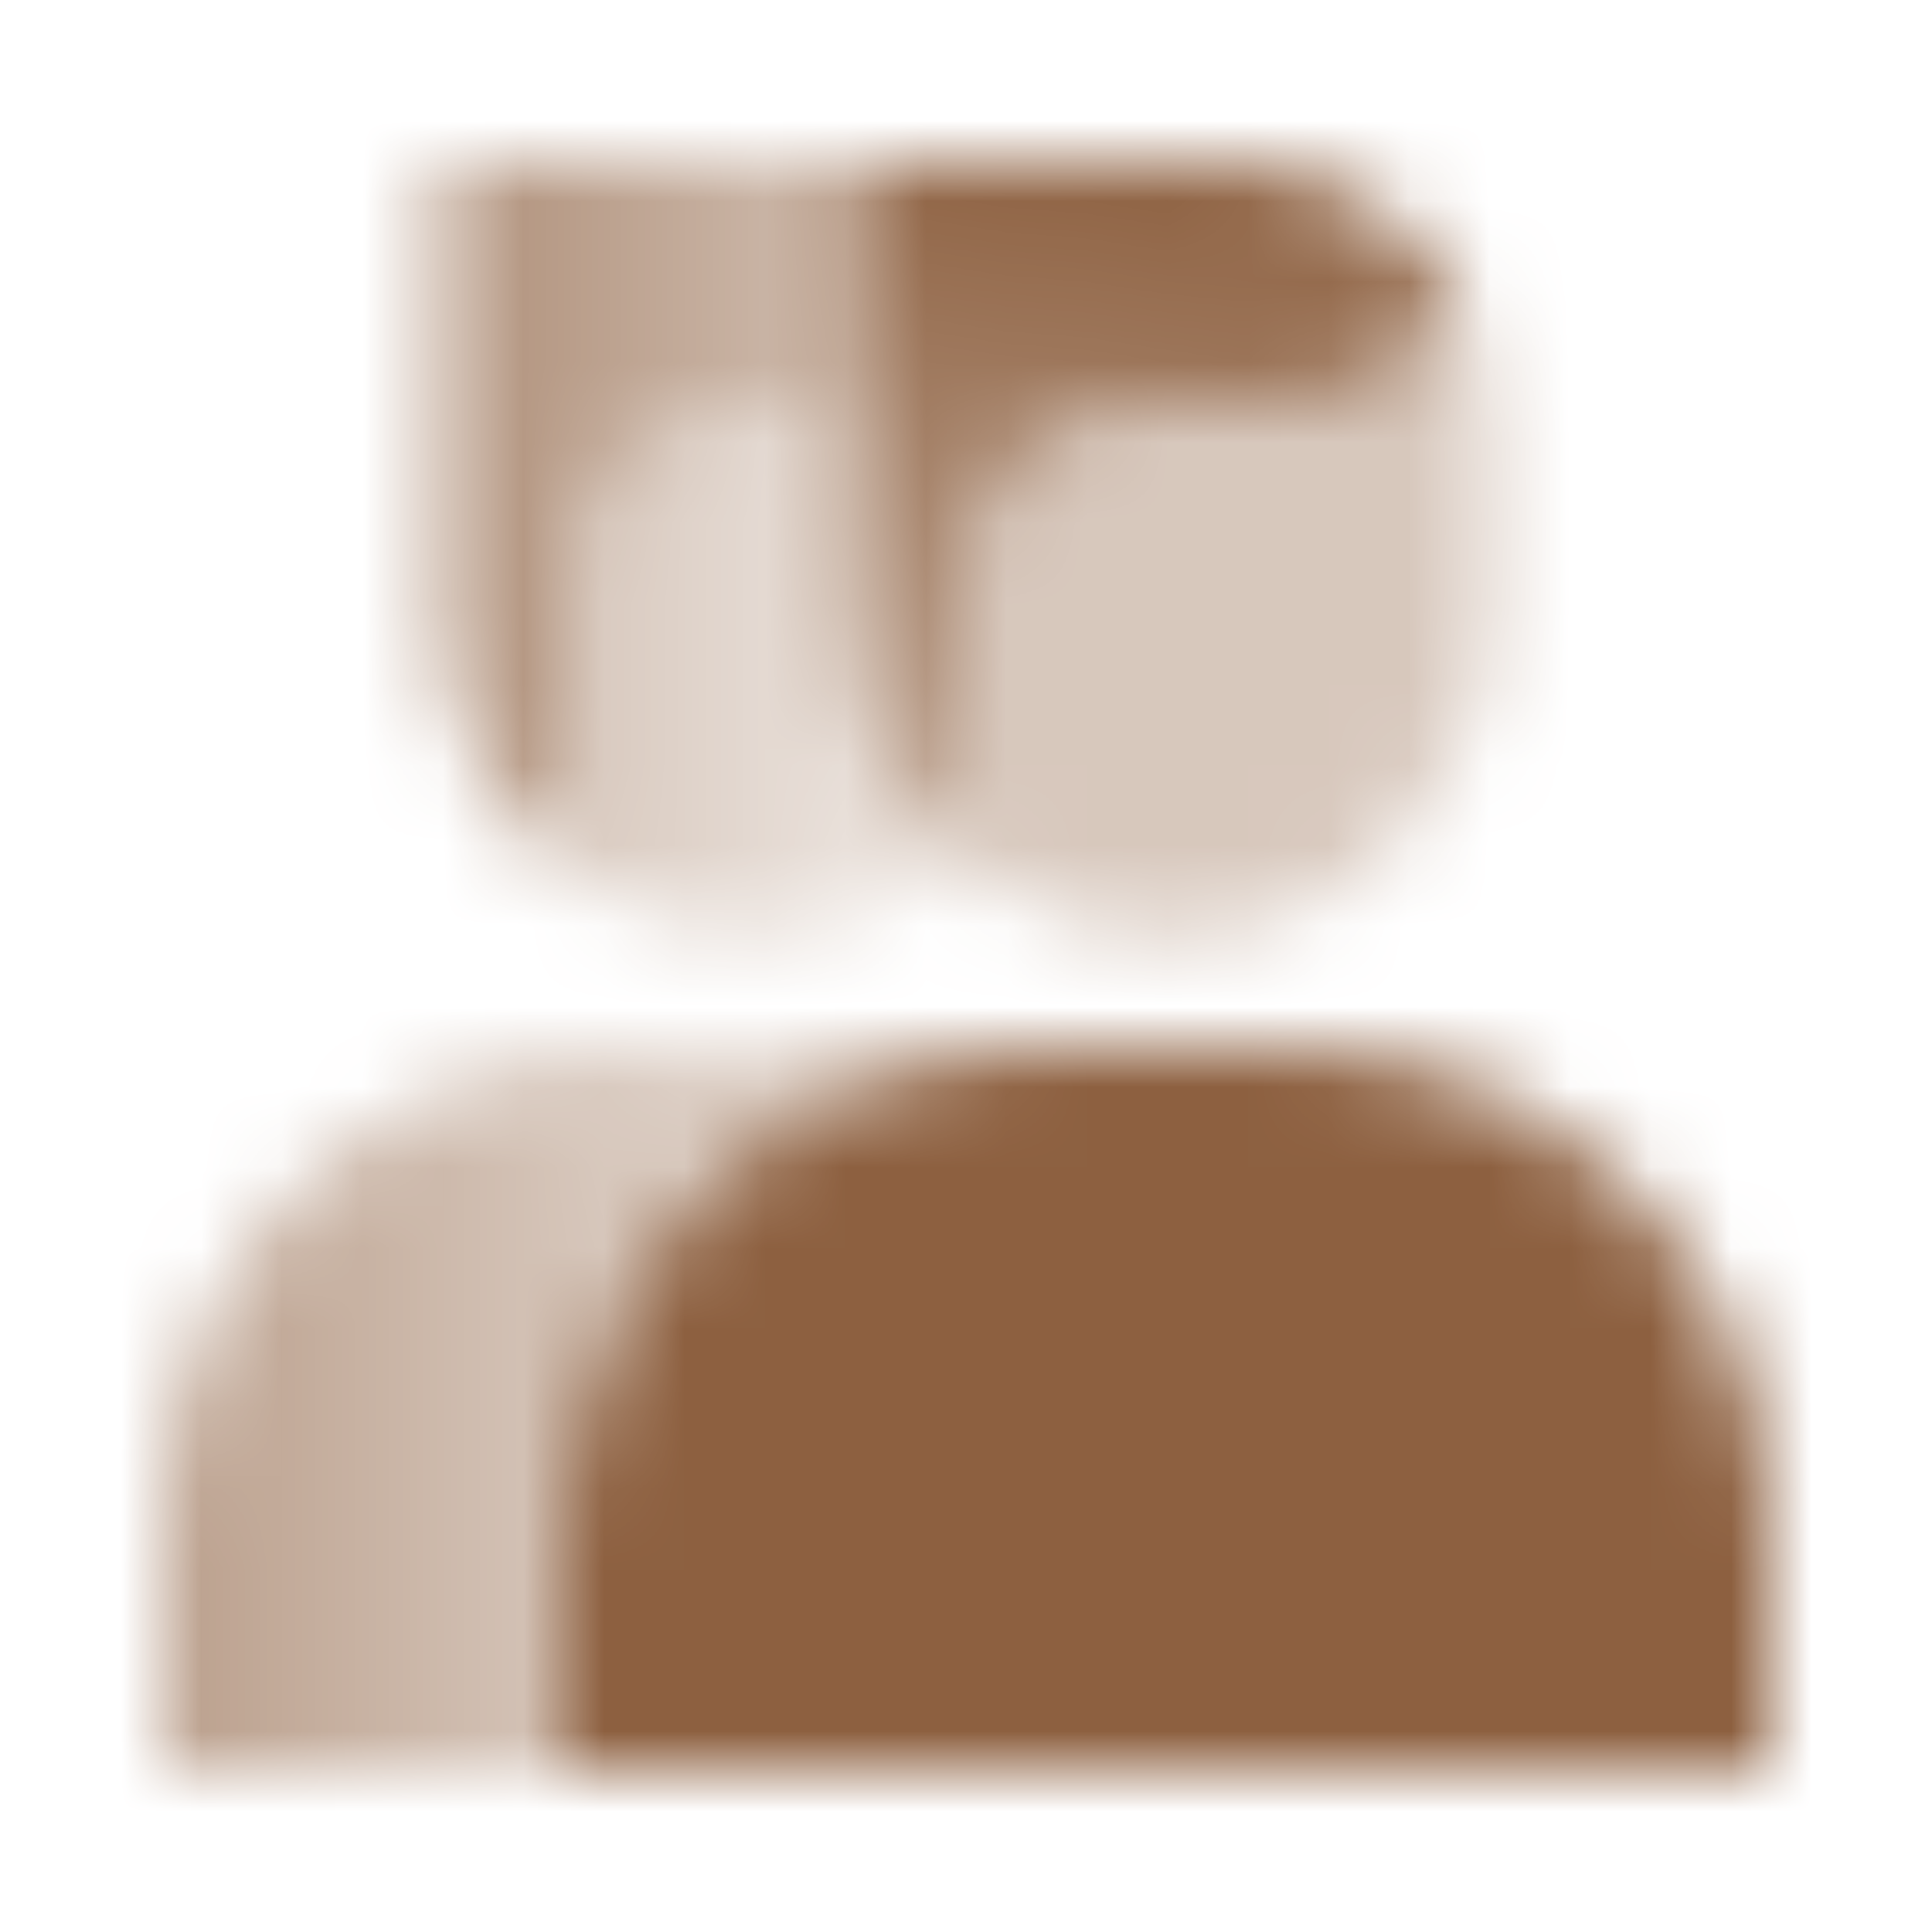 <svg width="24" height="24" viewBox="0 0 24 24" fill="none" xmlns="http://www.w3.org/2000/svg">
<mask id="mask0_10042_81" style="mask-type:alpha" maskUnits="userSpaceOnUse" x="2" y="2" width="20" height="20">
<path d="M7 19C7 15.686 9.686 13 13 13H16C19.314 13 22 15.686 22 19V22H7V19Z" fill="black"/>
<path opacity="0.35" fill-rule="evenodd" clip-rule="evenodd" d="M12 10.759C12.685 11.308 13.554 11.636 14.5 11.636C16.709 11.636 18.5 9.845 18.5 7.636V5.273C18.5 4.745 18.375 4.246 18.153 3.804C17.724 4.521 16.941 5 16.046 5H14.454C13.099 5 12 6.099 12 7.455V10.759Z" fill="black"/>
<path fill-rule="evenodd" clip-rule="evenodd" d="M18.153 3.804C17.615 2.734 16.507 2 15.227 2H10.5V7.636C10.5 8.9 11.085 10.026 12 10.759V7.455C12 6.099 13.099 5 14.454 5H16.046C16.941 5 17.724 4.521 18.153 3.804Z" fill="url(#paint0_linear_10042_81)"/>
<path fill-rule="evenodd" clip-rule="evenodd" d="M8 13C4.686 13 2 15.686 2 19V22H7V19C7 15.686 9.686 13 13 13H8Z" fill="url(#paint1_linear_10042_81)"/>
<path fill-rule="evenodd" clip-rule="evenodd" d="M10.5 5H9.455C8.099 5 7 6.099 7 7.455V10.759C7.685 11.308 8.554 11.636 9.5 11.636C10.446 11.636 11.315 11.308 12 10.759C11.085 10.026 10.5 8.9 10.5 7.636V5Z" fill="url(#paint2_linear_10042_81)"/>
<path fill-rule="evenodd" clip-rule="evenodd" d="M10.5 2H5.5V7.636C5.5 8.9 6.086 10.026 7 10.759V7.455C7 6.099 8.099 5 9.455 5H10.5V2Z" fill="url(#paint3_linear_10042_81)"/>
</mask>
<g mask="url(#mask0_10042_81)">
<path d="M0 0H24V24H0V0Z" fill="#8D6040"/>
</g>
<defs>
<linearGradient id="paint0_linear_10042_81" x1="15.525" y1="2" x2="14.363" y2="11.687" gradientUnits="userSpaceOnUse">
<stop/>
<stop offset="1" stop-opacity="0.5"/>
</linearGradient>
<linearGradient id="paint1_linear_10042_81" x1="2" y1="18" x2="8.6" y2="18" gradientUnits="userSpaceOnUse">
<stop stop-opacity="0.6"/>
<stop offset="1" stop-opacity="0.3"/>
</linearGradient>
<linearGradient id="paint2_linear_10042_81" x1="7" y1="8" x2="11.5" y2="8" gradientUnits="userSpaceOnUse">
<stop stop-opacity="0.35"/>
<stop offset="1" stop-opacity="0.15"/>
</linearGradient>
<linearGradient id="paint3_linear_10042_81" x1="5.5" y1="2" x2="10.916" y2="2.043" gradientUnits="userSpaceOnUse">
<stop stop-opacity="0.7"/>
<stop offset="1" stop-opacity="0.4"/>
</linearGradient>
</defs>
</svg>
